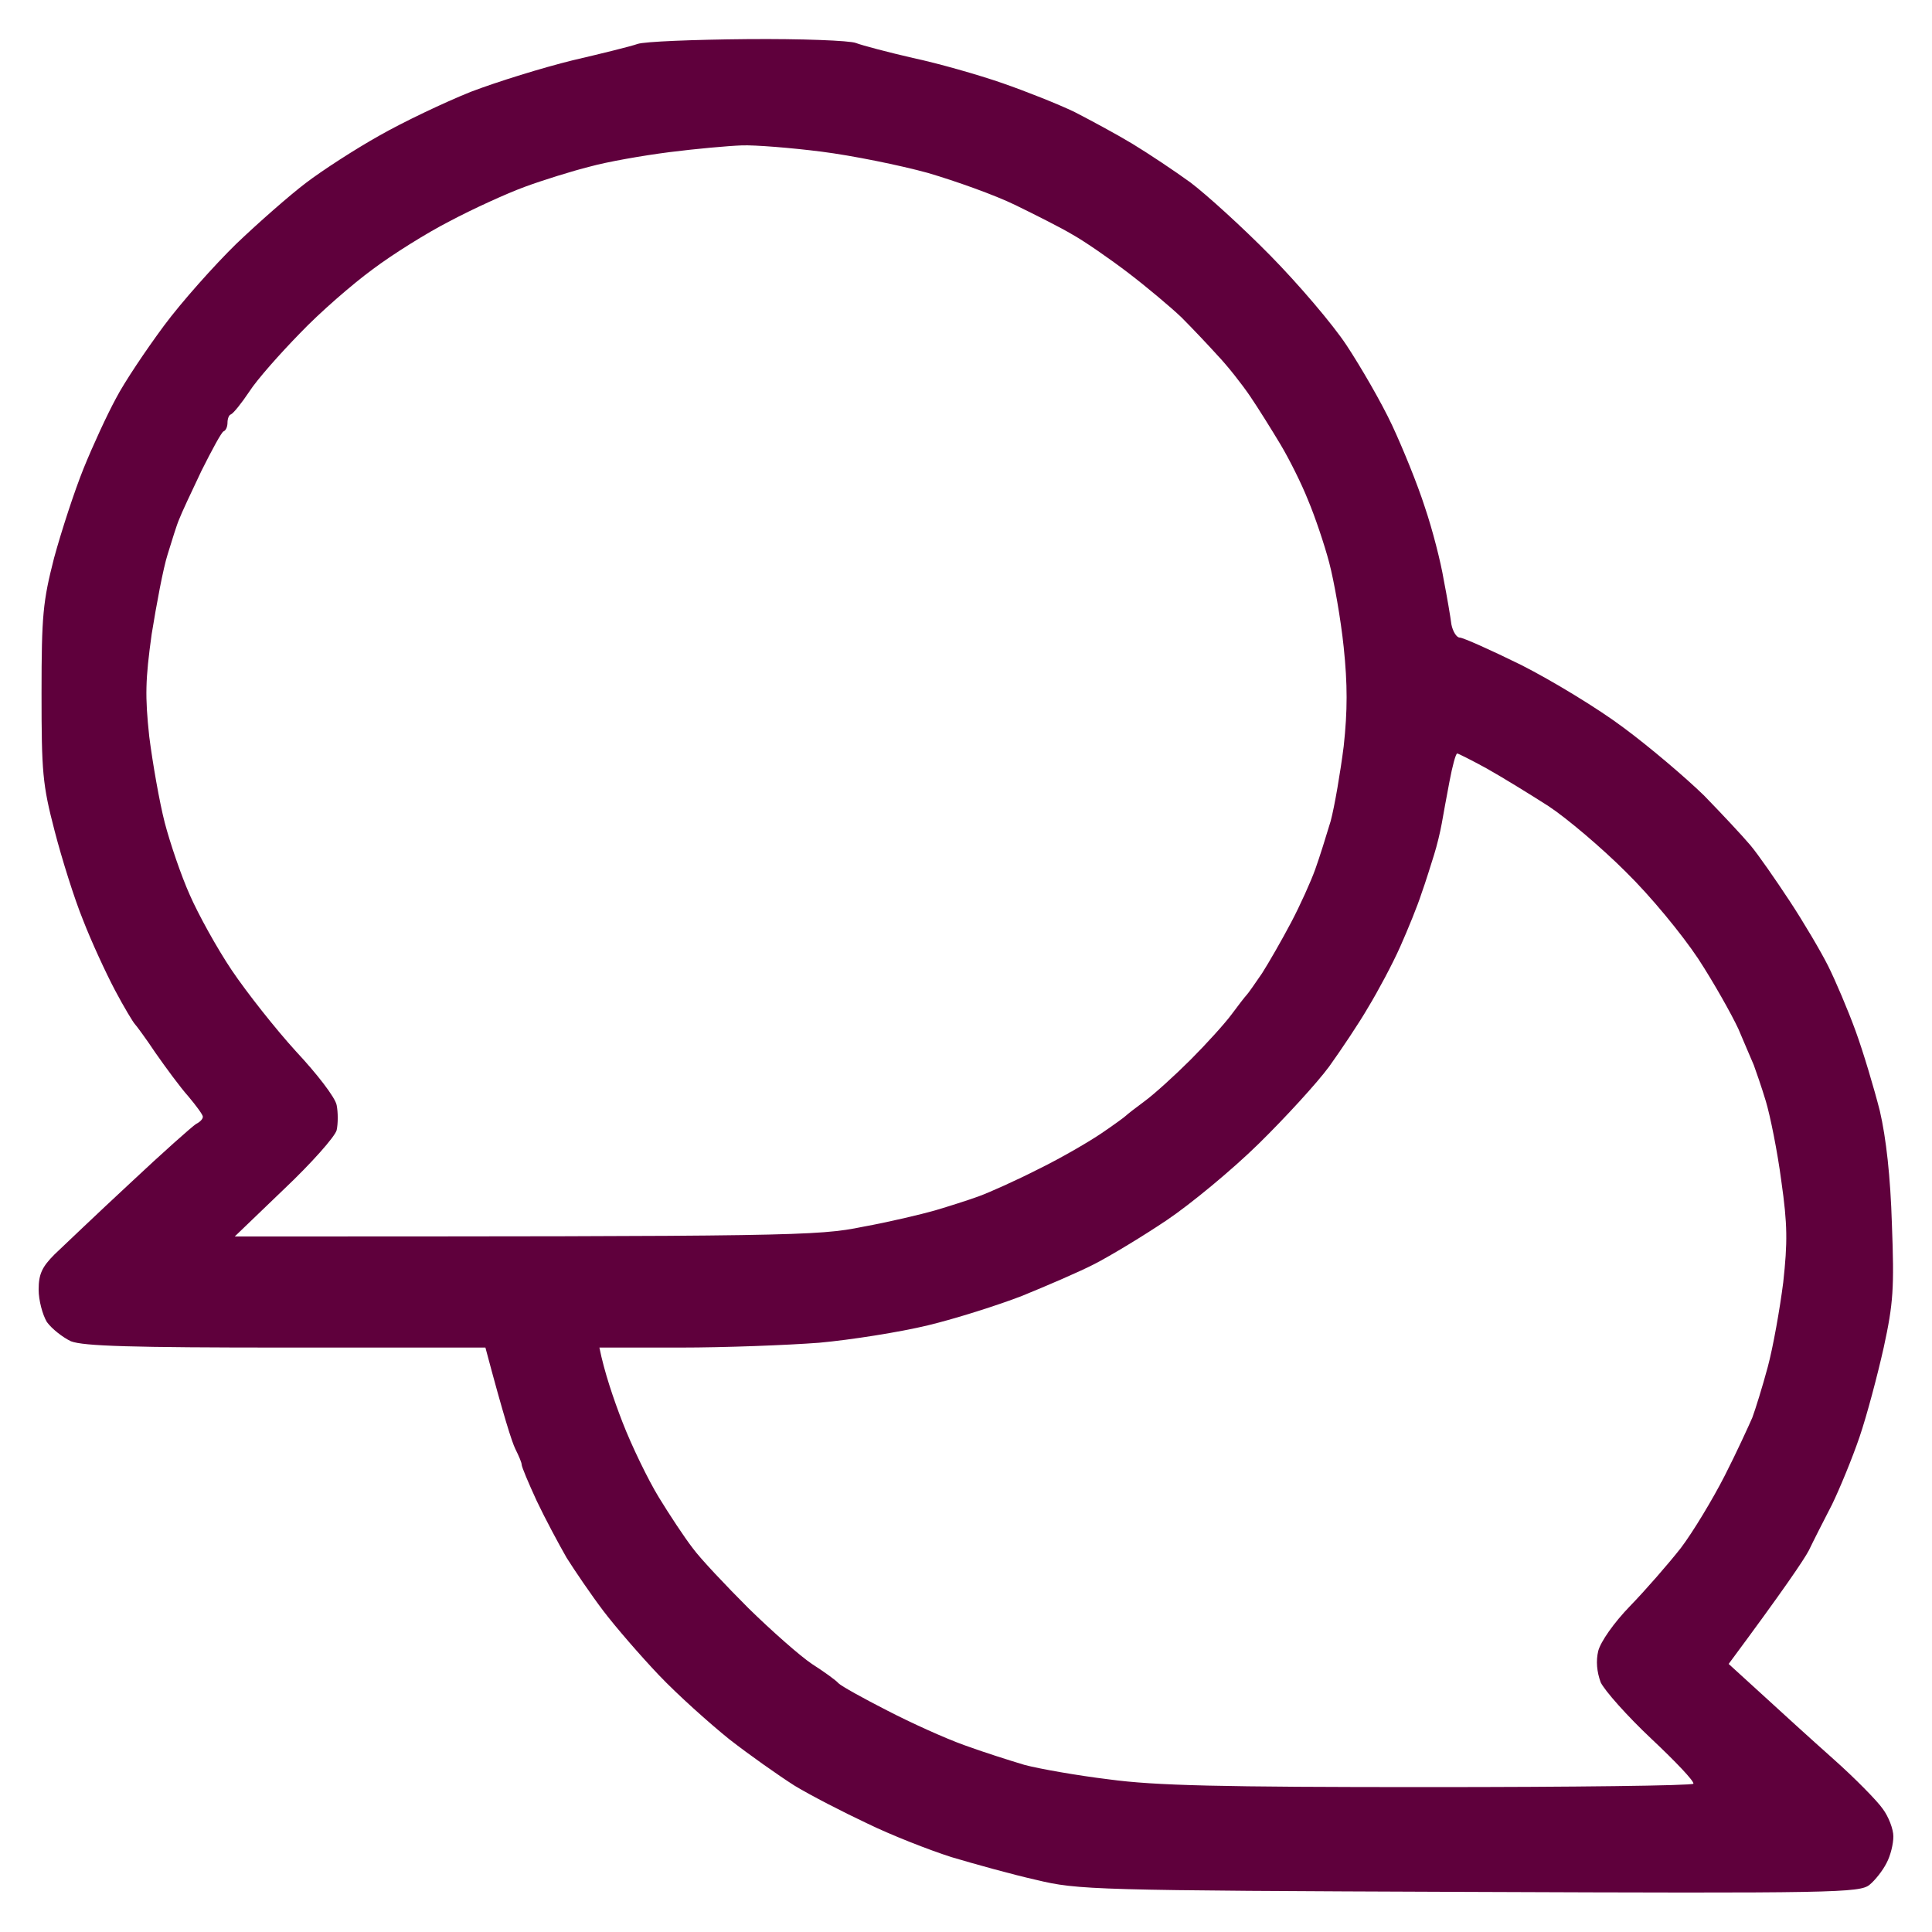 <svg version="1.2" xmlns="http://www.w3.org/2000/svg" viewBox="0 0 400 400" width="400" height="400">
	<title>graf</title>
	<style>
		.s0 { fill: #5f003c } 
	</style>
	<path id="Path 0" fill-rule="evenodd" class="s0" d="m154.8 8.1c11.1-0.1 21.2 0.3 22.4 0.8 1.3 0.5 6.6 1.9 11.8 3.1 5.2 1.1 13.6 3.5 18.5 5.2 4.9 1.7 11.7 4.4 15 6 3.3 1.7 8.7 4.6 12 6.6 3.3 2 8.7 5.6 12 8 3.3 2.5 10.7 9.2 16.5 15.1 5.8 5.9 12.9 14.2 15.8 18.6 2.9 4.4 7.2 11.8 9.4 16.5 2.2 4.7 5.3 12.3 6.8 17 1.6 4.7 3.3 11.4 3.9 15 0.7 3.6 1.4 7.7 1.6 9.3 0.3 1.5 1.1 2.7 1.7 2.7 0.7 0 6.5 2.6 12.8 5.7 6.3 3.2 15.9 9 21.2 13 5.4 4 12.8 10.3 16.6 14 3.7 3.8 8 8.4 9.6 10.3 1.6 1.9 5.2 7.1 8.1 11.5 2.9 4.4 6.5 10.5 8 13.5 1.5 3 4.1 9.1 5.7 13.5 1.6 4.4 3.8 11.8 5 16.5 1.3 5.6 2.2 13.6 2.5 23.5 0.5 13.2 0.3 16.3-1.7 25.5-1.3 5.8-3.5 14.1-5 18.5-1.5 4.4-4.1 10.7-5.7 14-1.7 3.3-3.9 7.6-4.8 9.5-1 1.9-5.1 8-16.6 23.5l6.8 6.2c3.7 3.4 10.4 9.5 14.9 13.5 4.5 4 9.1 8.7 10.2 10.3 1.2 1.6 2.2 4.2 2.2 5.7 0 1.6-0.6 4-1.4 5.5-0.8 1.6-2.4 3.6-3.5 4.5-2 1.7-7.1 1.8-82.9 1.5-78-0.3-81-0.4-89.7-2.5-4.9-1.1-12.8-3.3-17.5-4.7-4.7-1.5-12.6-4.6-17.5-7-4.9-2.3-11.7-5.8-15-7.8-3.3-2.1-9.4-6.4-13.5-9.6-4.1-3.3-10.7-9.2-14.6-13.3-3.8-4-9-10-11.5-13.3-2.5-3.3-5.9-8.3-7.6-11-1.6-2.8-4.4-8-6.2-11.8-1.7-3.7-3.1-7-3.1-7.5 0-0.4-0.6-1.8-1.3-3.2-0.7-1.4-2.4-6.7-6.2-21h-41.3c-32 0-41.9-0.3-44.5-1.3-1.7-0.8-4-2.6-5-4-0.9-1.5-1.7-4.5-1.7-6.7 0-3.2 0.7-4.7 3.3-7.3 1.8-1.7 8.8-8.4 15.6-14.7 6.7-6.3 12.9-11.8 13.7-12.3 0.8-0.4 1.4-1 1.4-1.5 0-0.4-1.4-2.3-3-4.2-1.7-1.9-4.7-6-6.8-9-2-3-4-5.7-4.3-6-0.3-0.3-2.2-3.4-4.1-7-1.9-3.6-4.9-10.1-6.6-14.5-1.8-4.4-4.4-12.7-5.9-18.5-2.5-9.6-2.7-12.1-2.7-28.5 0-16.2 0.3-19 2.6-28 1.5-5.5 4.2-13.8 6.1-18.5 1.9-4.7 4.9-11.2 6.7-14.5 1.7-3.3 6.2-10 9.9-15 3.7-5 10.5-12.6 15-17 4.6-4.4 11.1-10.1 14.4-12.6 3.4-2.6 10.2-7 15.2-9.8 4.9-2.8 13.5-6.9 19-9.1 5.5-2.1 14.9-5 21-6.5 6-1.4 12.1-2.9 13.5-3.4 1.4-0.5 11.6-0.9 22.7-1zm-32.7 26.4c-3.6 0.9-9.7 2.8-13.5 4.2-3.8 1.4-10.8 4.6-15.5 7.1-4.7 2.4-11.9 6.9-16 10-4.1 3-10.9 8.9-15 13.2-4.1 4.2-8.9 9.6-10.5 12.1-1.6 2.4-3.3 4.5-3.8 4.7-0.4 0.1-0.7 0.9-0.7 1.7 0 0.8-0.3 1.6-0.8 1.8-0.4 0.1-2.4 3.8-4.6 8.2-2.1 4.4-4.2 8.9-4.6 10-0.5 1.1-1.5 4.4-2.4 7.3-0.9 2.8-2.3 10.3-3.3 16.5-1.3 9.4-1.4 12.8-0.5 21.2 0.7 5.5 2.1 13.5 3.2 17.8 1.1 4.2 3.4 11 5.2 15 1.7 3.9 5.6 11 8.7 15.6 3.1 4.6 9.1 12.2 13.3 16.8 4.3 4.6 8.1 9.5 8.4 11.1 0.3 1.5 0.3 3.8 0 5.2-0.4 1.4-5.3 6.9-10.9 12.2l-10.2 9.8c115.6 0 120.7-0.1 130-2 5.5-1 12.2-2.6 15-3.4 2.7-0.8 6.8-2.1 9-2.9 2.2-0.8 7.8-3.3 12.5-5.7 4.7-2.3 10.5-5.7 13-7.4 2.5-1.7 4.7-3.3 5-3.6 0.3-0.3 2.1-1.7 4-3.1 1.9-1.4 6.2-5.3 9.4-8.5 3.2-3.2 7.1-7.5 8.5-9.4 1.4-1.9 2.8-3.7 3.1-4 0.3-0.3 1.7-2.3 3.2-4.5 1.4-2.2 4.1-6.9 6-10.5 1.9-3.6 4.1-8.5 5-11 0.9-2.5 2.3-7 3.2-10 0.8-3 2-10 2.7-15.5 0.8-7.4 0.8-12.8 0-20.5-0.6-5.8-2-13.7-3-17.5-1-3.8-3-9.7-4.4-13-1.3-3.3-3.9-8.5-5.7-11.5-1.8-3-4.6-7.5-6.3-10-1.7-2.5-4.7-6.3-6.7-8.4-1.9-2.1-5.3-5.7-7.5-7.9-2.2-2.1-7.2-6.3-11-9.2-3.8-2.9-9-6.5-11.5-7.9-2.5-1.5-7.9-4.2-12-6.2-4.1-2-12.2-4.9-18-6.6-5.8-1.6-15.7-3.6-22-4.4-6.3-0.8-13.8-1.4-16.5-1.3-2.8 0.1-9.5 0.7-15 1.4-5.5 0.7-12.9 2-16.5 3zm176.4 136c-0.3 1.7-1 4.6-1.6 6.5-0.6 1.9-1.7 5.5-2.6 8-0.8 2.5-2.8 7.4-4.4 11-1.6 3.6-4.6 9.2-6.6 12.5-1.9 3.3-5.6 8.8-8.1 12.3-2.5 3.4-9.1 10.6-14.6 16-5.5 5.4-14.1 12.5-19 15.8-4.9 3.3-11.7 7.4-15 9.1-3.3 1.7-10.1 4.6-15 6.6-4.9 1.9-13.7 4.7-19.5 6.1-5.8 1.4-15.9 3-22.5 3.6-6.6 0.5-19.5 1-28.8 1h-16.7c1 5 2.9 10.6 4.8 15.5 1.9 4.9 5.3 11.9 7.5 15.5 2.2 3.6 5.3 8.3 7 10.5 1.6 2.2 6.9 7.8 11.6 12.5 4.8 4.7 10.7 9.9 13.1 11.5 2.5 1.6 5 3.4 5.5 4 0.6 0.6 5.1 3.1 10 5.6 5 2.6 12.1 5.8 16 7.2 3.8 1.4 9.5 3.2 12.5 4.1 3 0.8 10.9 2.2 17.5 3 9.6 1.3 22.9 1.6 66.2 1.6 29.9 0 54.5-0.3 54.8-0.7 0.2-0.5-3.7-4.6-8.7-9.3-5-4.7-9.7-10-10.5-11.7-0.8-2.2-1-4.4-0.5-6.5 0.5-1.9 3.2-5.8 6.6-9.3 3.2-3.3 7.9-8.7 10.5-12 2.5-3.3 6.6-10.1 9.1-15 2.5-4.9 5-10.4 5.7-12 0.6-1.6 2.1-6.4 3.2-10.5 1.1-4.1 2.5-12 3.2-17.5 0.9-8.3 0.9-11.9-0.4-21-0.8-6.1-2.3-13.5-3.2-16.5-0.9-3-2.1-6.4-2.5-7.5-0.5-1.1-1.9-4.5-3.2-7.5-1.4-3-5.1-9.6-8.3-14.5-3.4-5.1-9.8-12.9-15-18-4.9-4.9-12.2-11.1-16-13.6-3.9-2.5-9.6-6-12.8-7.8-3.1-1.7-5.9-3.1-6.1-3.1-0.3 0-1 2.6-1.6 5.8-0.6 3.1-1.3 7-1.6 8.7z"/>
</svg>